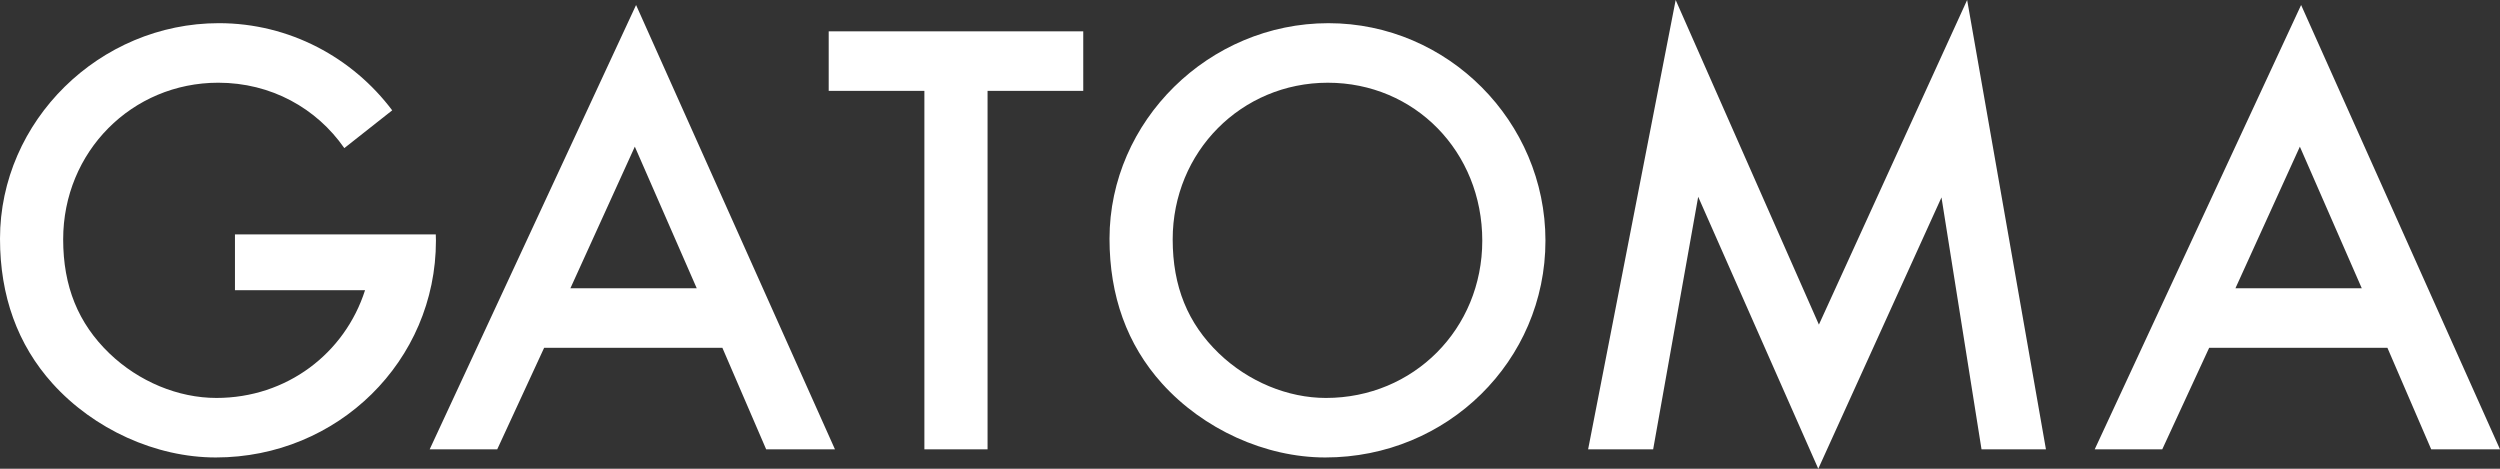 <?xml version="1.0" encoding="utf-8"?>
<!-- Generator: Adobe Illustrator 16.0.0, SVG Export Plug-In . SVG Version: 6.00 Build 0)  -->
<!DOCTYPE svg PUBLIC "-//W3C//DTD SVG 1.1//EN" "http://www.w3.org/Graphics/SVG/1.1/DTD/svg11.dtd">
<svg version="1.1" id="Layer_1" xmlns="http://www.w3.org/2000/svg" xmlns:xlink="http://www.w3.org/1999/xlink" x="0px" y="0px"
	 width="256px" height="48px" viewBox="0 0 256 48" enable-background="new 0 0 256 48" xml:space="preserve">
<rect x="0" y="0" width="256" height="48" fill="#333333" stroke="none"/>
<g>
	<path fill="#FFFFFF" d="M241.846,29.519h-12.938l6.598-14.502L241.846,29.519z M244.472,35.615l4.483,10.396H256L235.634,0.513
		l-21.135,45.498h6.917l4.803-10.396H244.472z M162.623,46.011h6.66l4.611-25.861L186.191,48l12.617-27.786l4.099,25.797h6.597
		L201.435,0l-15.179,33.241L171.589,0L162.623,46.011z M135.967,8.471c8.901,0,15.818,7.058,15.818,16.171
		c0,9.048-7.045,16.107-16.011,16.107c-3.907,0-7.942-1.669-10.952-4.556c-3.202-3.081-4.739-6.867-4.739-11.681
		C120.083,15.529,127.128,8.471,135.967,8.471 M136.03,2.374c-12.233,0-22.416,10.011-22.416,22.075
		c0,5.84,1.793,10.845,5.38,14.823c4.227,4.685,10.567,7.572,16.716,7.572c12.488,0,22.544-9.882,22.544-22.203
		C158.255,12.449,148.264,2.374,136.03,2.374 M101.126,9.305h9.799V3.209H84.859v6.096h9.798v36.706h6.469V9.305z M71.346,29.519
		H58.409l6.597-14.502L71.346,29.519z M73.972,35.615l4.483,10.396H85.5L65.134,0.513L43.999,46.011h6.917l4.803-10.396H73.972z"/>
	<path fill="#FFFFFF" d="M38.141,24L38.141,24H24.06v5.719h13.32c-2.071,6.476-8.022,11.03-15.22,11.03
		c-3.907,0-7.942-1.669-10.952-4.557c-3.202-3.08-4.739-6.866-4.739-11.68c0-8.984,7.045-16.042,15.883-16.042
		c5.406,0,10.068,2.612,12.906,6.697l4.904-3.868c-4.063-5.401-10.512-8.926-17.746-8.926C10.184,2.374,0,12.385,0,24.449
		c0,5.84,1.794,10.845,5.38,14.823c4.227,4.685,10.568,7.572,16.716,7.572c12.489,0,22.544-9.883,22.544-22.203
		c0-0.215-0.01-0.428-0.016-0.642H38.141z"/>
</g>
</svg>
